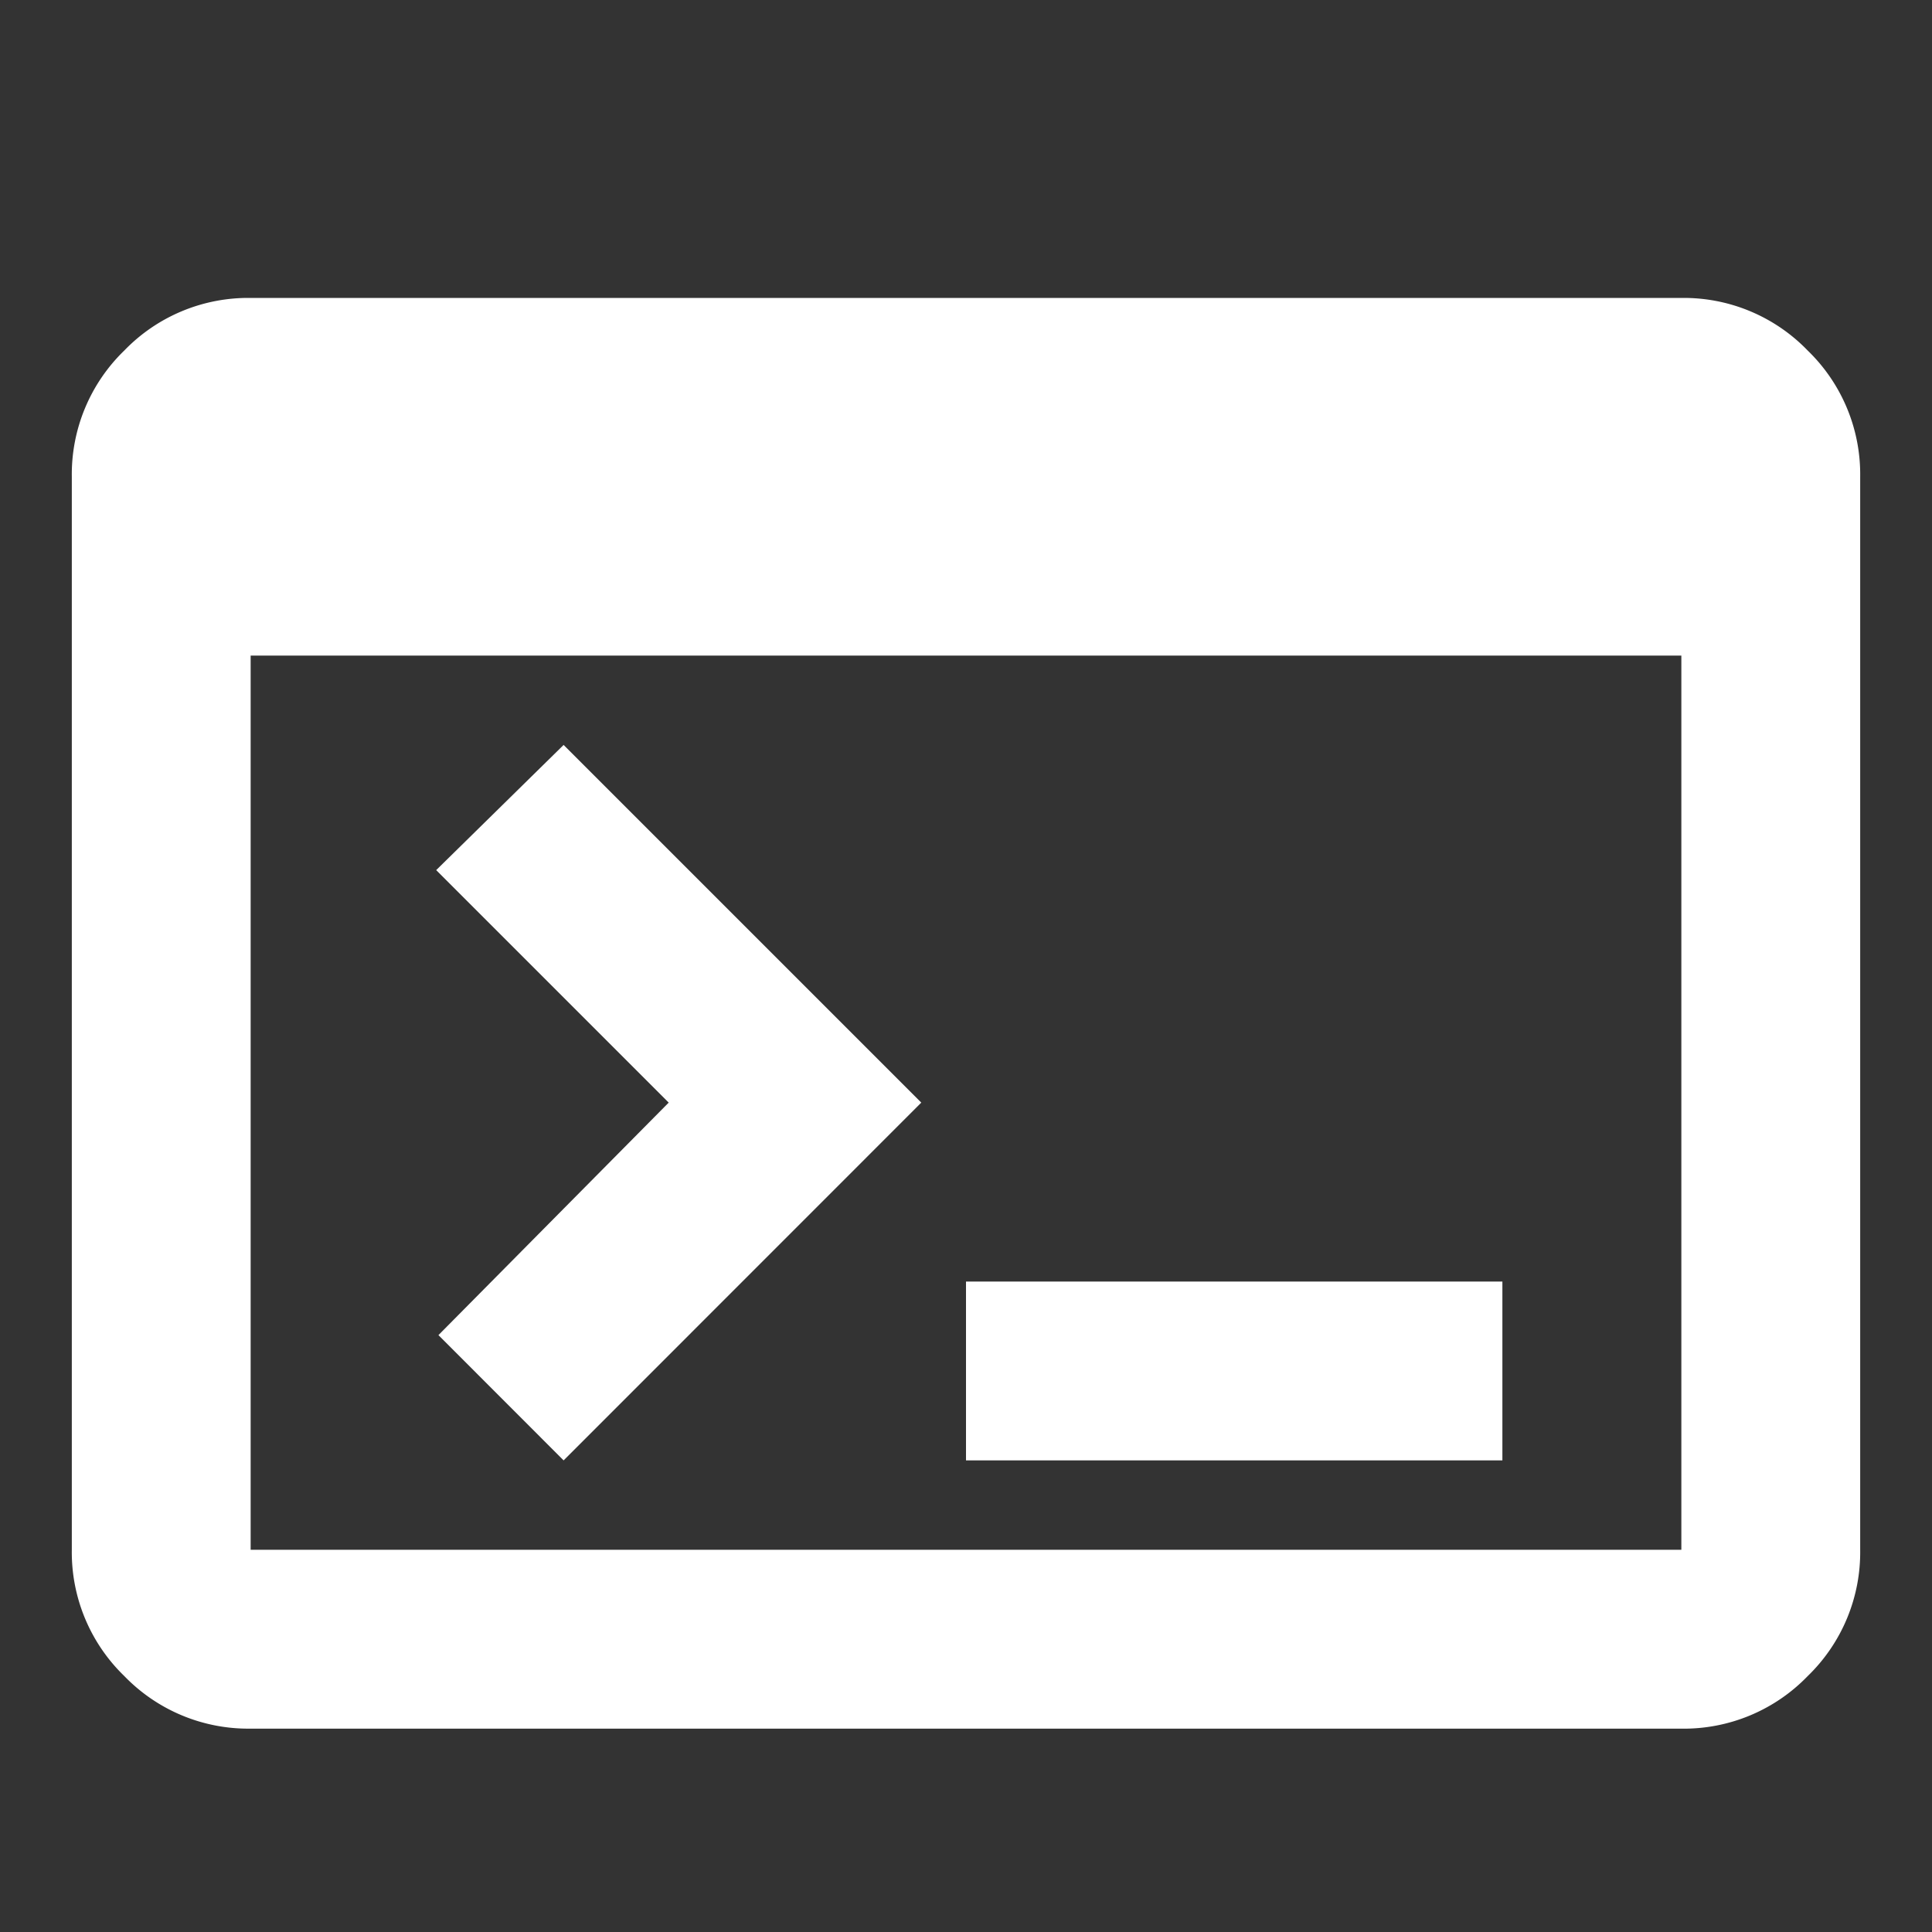 <svg xmlns="http://www.w3.org/2000/svg" width="76" height="76" viewBox="0 0 76 76"><rect x="0" y="0" width="76" height="76" fill="#333333" stroke="none"/><g transform="translate(-914 -11848)"><path d="M87.035-743.72a6.774,6.774,0,0,1-4.968-2.066A6.774,6.774,0,0,1,80-750.755v-42.21a6.774,6.774,0,0,1,2.067-4.969A6.774,6.774,0,0,1,87.035-800h56.28a6.774,6.774,0,0,1,4.968,2.067,6.774,6.774,0,0,1,2.067,4.969v42.21a6.774,6.774,0,0,1-2.067,4.969,6.774,6.774,0,0,1-4.968,2.066Zm0-7.035h56.28V-785.93H87.035Zm12.311-3.517L94.422-759.2l9.058-9.146-9.146-9.146,5.012-4.924,14.07,14.07Zm15.829,0v-7.035h21.1v7.035Z" transform="translate(836.825 12659.72)" fill="#fff"/><rect width="76" height="76" transform="translate(914 11848)" fill="none"/></g></svg>